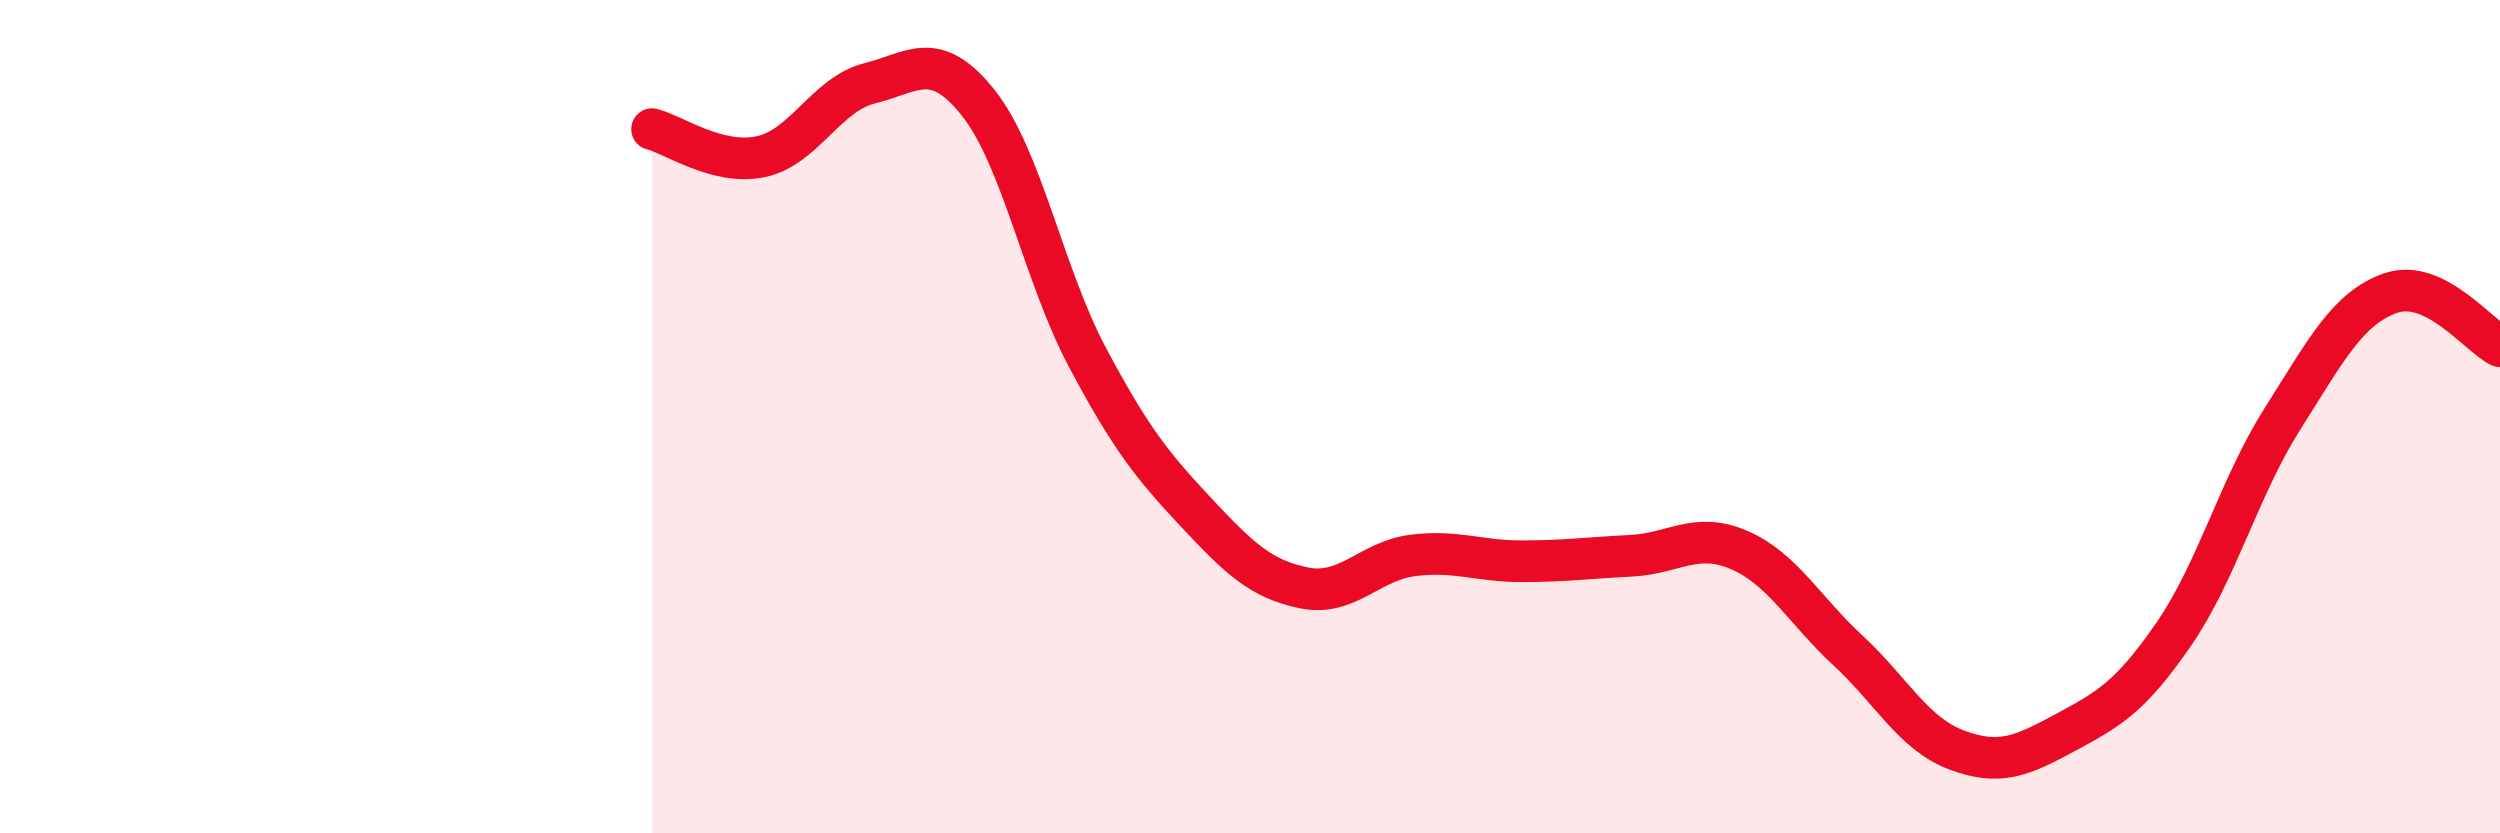 
    <svg width="60" height="20" viewBox="0 0 60 20" xmlns="http://www.w3.org/2000/svg">
      <path
        d="M 15.65,3.1 C 16.17,3.23 17.22,3.98 18.26,3.76 C 19.3,3.54 19.83,2.26 20.87,2 C 21.91,1.74 22.44,1.16 23.48,2.47 C 24.52,3.78 25.05,6.6 26.09,8.56 C 27.13,10.52 27.66,11.18 28.7,12.29 C 29.74,13.4 30.26,13.9 31.3,14.11 C 32.34,14.32 32.87,13.46 33.91,13.33 C 34.95,13.2 35.48,13.47 36.52,13.47 C 37.56,13.47 38.09,13.39 39.13,13.34 C 40.17,13.29 40.7,12.75 41.74,13.2 C 42.78,13.65 43.31,14.65 44.35,15.61 C 45.39,16.57 45.92,17.61 46.96,18 C 48,18.39 48.53,18.14 49.57,17.58 C 50.61,17.02 51.13,16.73 52.17,15.22 C 53.21,13.71 53.74,11.69 54.78,10.05 C 55.82,8.41 56.35,7.38 57.39,7.03 C 58.43,6.68 59.48,8.05 60,8.31L60 20L15.65 20Z"
        fill="#EB0A25"
        opacity="0.1"
        stroke-linecap="round"
        stroke-linejoin="round"
      />
      <path
        d="M 15.65,3.1 C 16.17,3.23 17.22,3.98 18.26,3.76 C 19.3,3.54 19.83,2.26 20.87,2 C 21.91,1.74 22.44,1.16 23.48,2.47 C 24.52,3.78 25.05,6.6 26.09,8.56 C 27.13,10.52 27.66,11.18 28.7,12.29 C 29.74,13.4 30.26,13.9 31.3,14.11 C 32.34,14.32 32.87,13.46 33.91,13.33 C 34.95,13.2 35.48,13.47 36.52,13.47 C 37.56,13.47 38.09,13.39 39.13,13.34 C 40.17,13.29 40.7,12.75 41.74,13.2 C 42.78,13.65 43.31,14.65 44.35,15.61 C 45.39,16.57 45.92,17.61 46.96,18 C 48,18.39 48.53,18.14 49.57,17.58 C 50.61,17.02 51.13,16.73 52.17,15.22 C 53.21,13.71 53.74,11.69 54.78,10.05 C 55.82,8.41 56.35,7.38 57.39,7.03 C 58.43,6.68 59.48,8.05 60,8.31"
        stroke="#EB0A25"
        stroke-width="1"
        fill="none"
        stroke-linecap="round"
        stroke-linejoin="round"
      />
    </svg>
  
